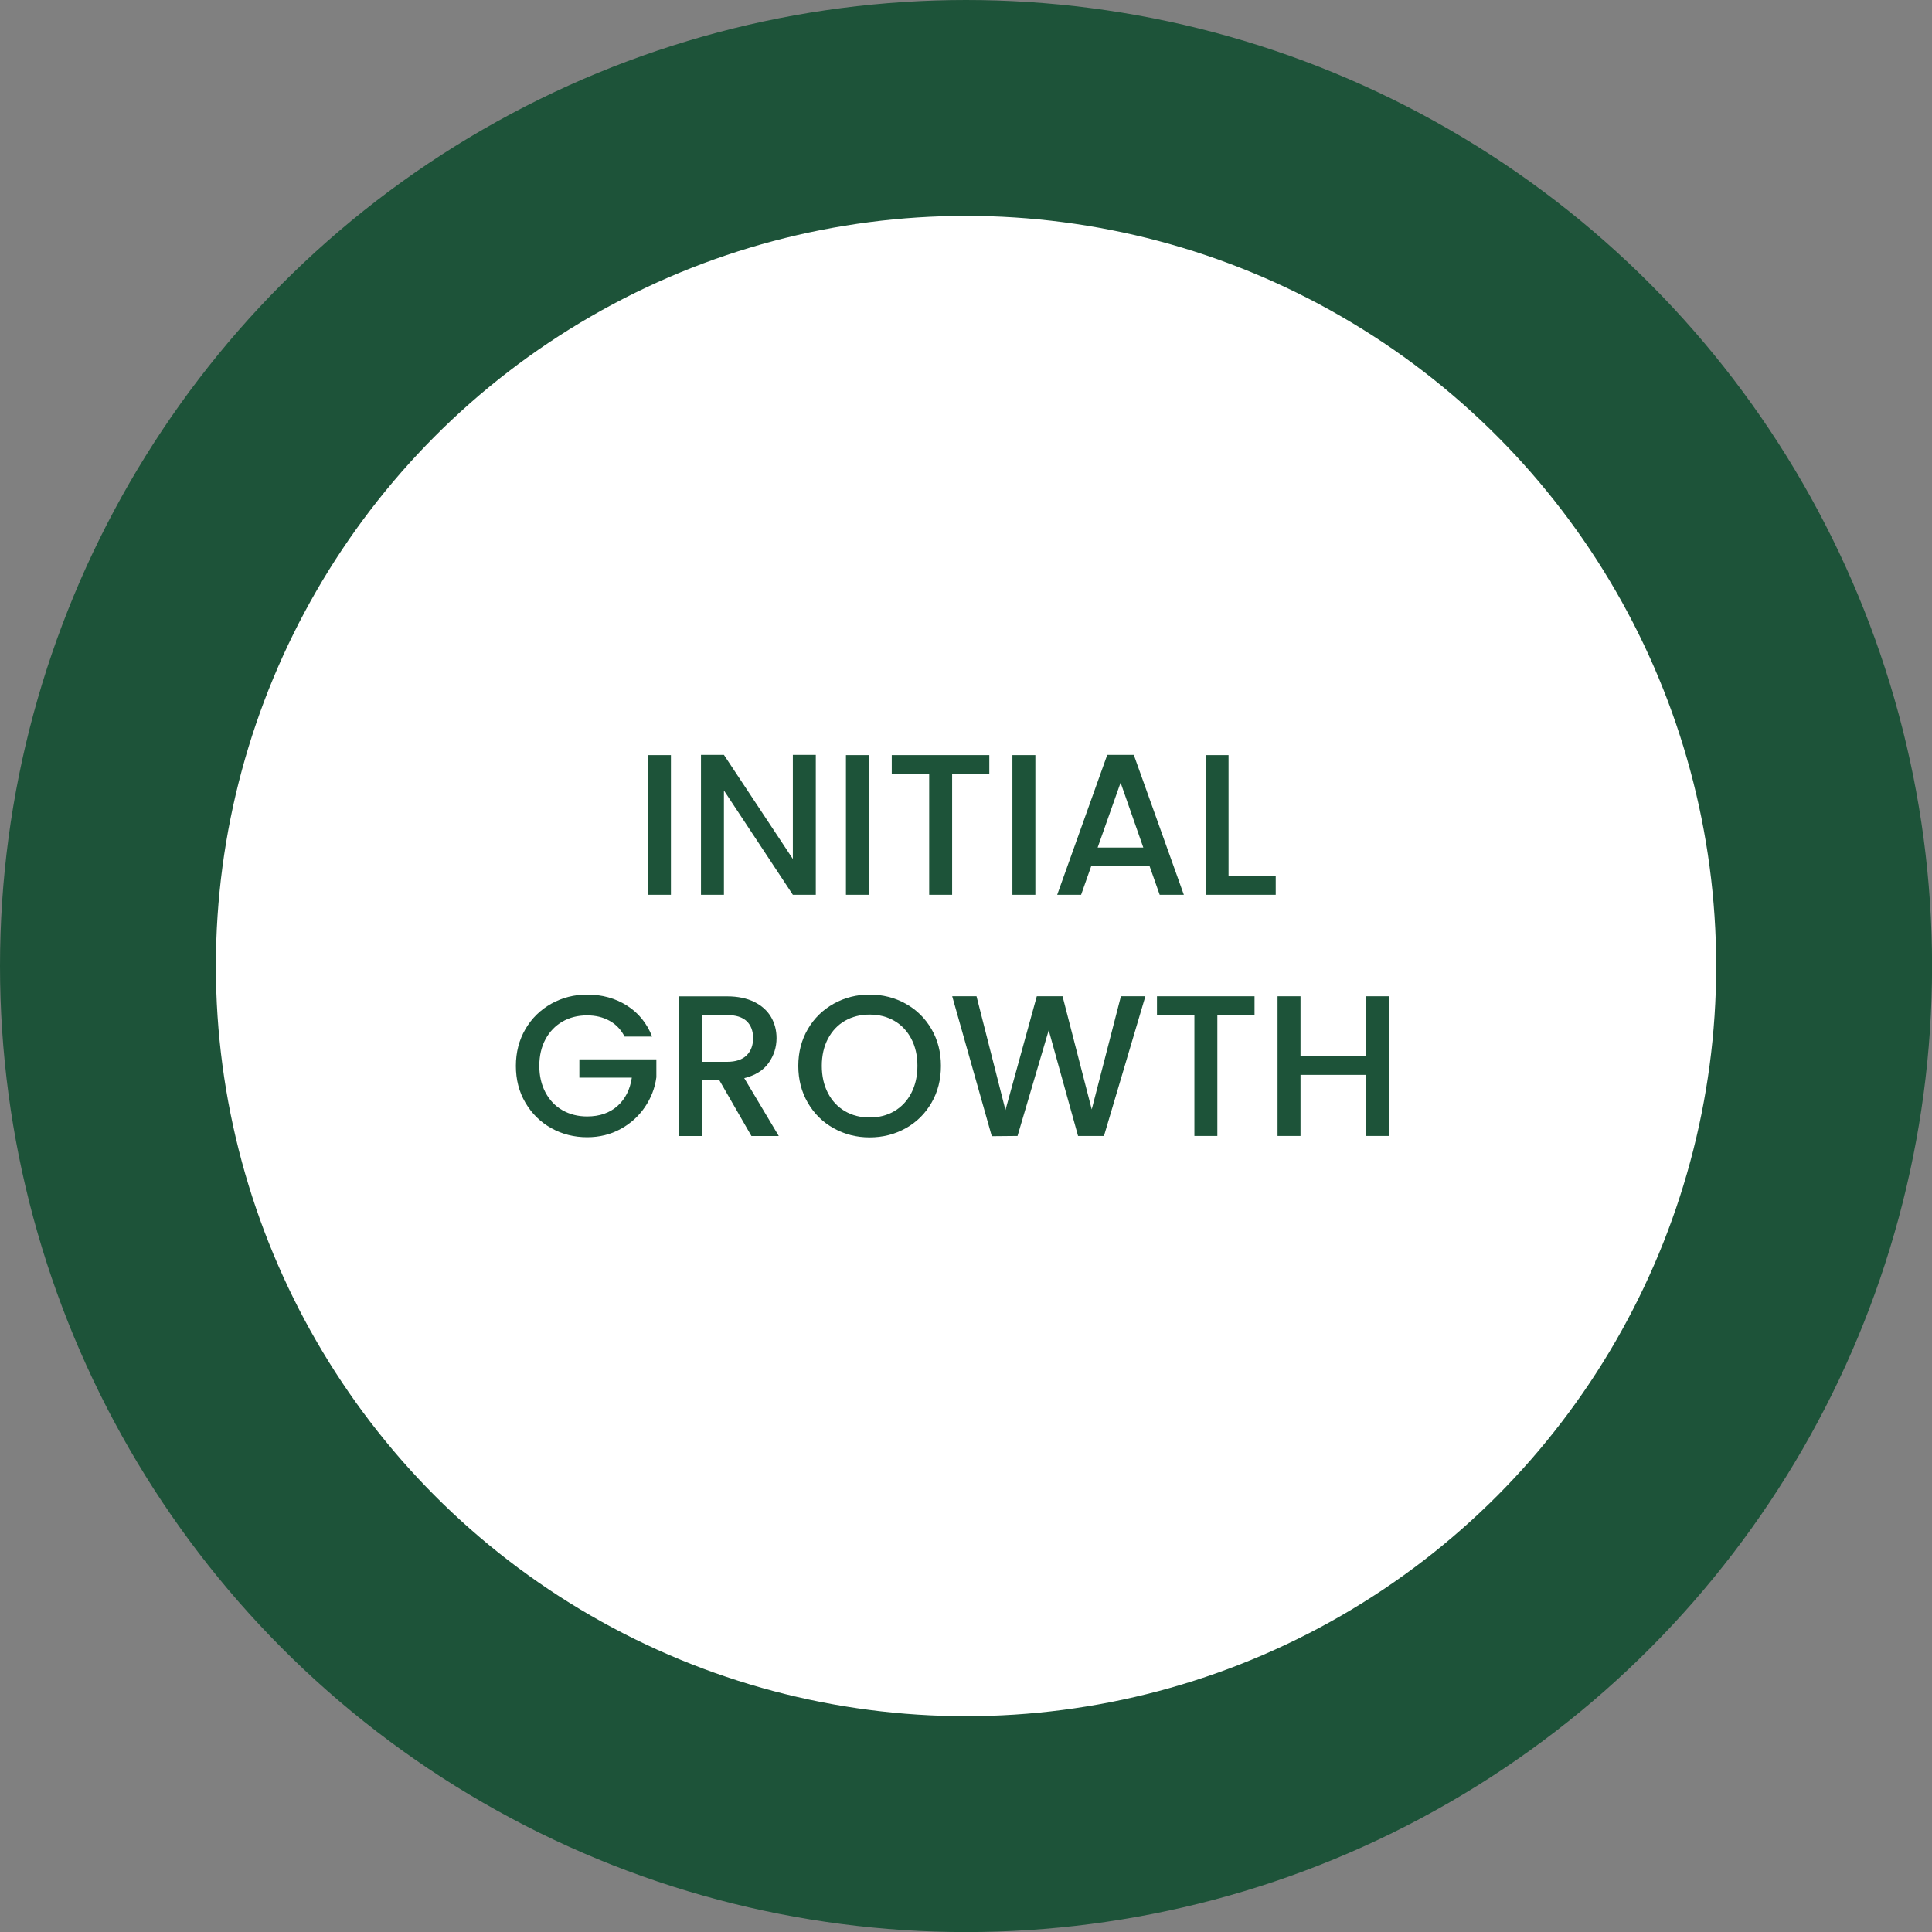 <svg xmlns="http://www.w3.org/2000/svg" viewBox="0 0 241.63 241.63"><rect x="0" y="0" width="241.63" height="241.63" fill="#808080" stroke="none"/><defs><style>.d{fill:#1d5339;}.e{fill:#fff;stroke:#1d5339;stroke-miterlimit:10;stroke-width:27px;}</style></defs><g id="a"></g><g id="b"><g id="c"><g><circle class="e" cx="120.82" cy="120.82" r="107.32"></circle><g><path class="d" d="M83.91,94.44v17.47h-2.87v-17.47h2.87Z"></path><path class="d" d="M102.03,111.91h-2.87l-8.62-13.05v13.05h-2.87v-17.5h2.87l8.62,13.02v-13.02h2.87v17.5Z"></path><path class="d" d="M108.67,94.44v17.47h-2.87v-17.47h2.87Z"></path><path class="d" d="M123.73,94.44v2.34h-4.65v15.13h-2.87v-15.13h-4.68v-2.34h12.19Z"></path><path class="d" d="M129.49,94.44v17.47h-2.87v-17.47h2.87Z"></path><path class="d" d="M143.79,108.34h-7.32l-1.26,3.57h-2.99l6.26-17.5h3.32l6.26,17.5h-3.02l-1.26-3.57Zm-.8-2.34l-2.84-8.12-2.87,8.12h5.71Z"></path><path class="d" d="M153.64,109.6h5.91v2.31h-8.77v-17.47h2.87v15.16Z"></path><path class="d" d="M78.11,129.63c-.45-.87-1.08-1.53-1.89-1.97-.8-.44-1.73-.67-2.79-.67-1.16,0-2.19,.26-3.09,.78-.9,.52-1.61,1.26-2.12,2.21s-.77,2.06-.77,3.32,.26,2.37,.77,3.33,1.22,1.71,2.12,2.22c.91,.52,1.94,.78,3.09,.78,1.56,0,2.82-.44,3.8-1.31,.97-.87,1.57-2.05,1.79-3.54h-6.56v-2.29h9.63v2.24c-.18,1.36-.67,2.61-1.45,3.75-.78,1.14-1.79,2.05-3.04,2.73-1.25,.68-2.64,1.02-4.16,1.02-1.64,0-3.14-.38-4.5-1.14s-2.43-1.82-3.23-3.18-1.19-2.89-1.19-4.6,.4-3.24,1.19-4.6,1.88-2.42,3.24-3.18c1.37-.76,2.86-1.14,4.49-1.14,1.86,0,3.52,.46,4.96,1.37,1.45,.91,2.5,2.21,3.16,3.88h-3.44Z"></path><path class="d" d="M93.98,142.08l-4.02-6.99h-2.19v6.99h-2.87v-17.47h6.03c1.34,0,2.48,.24,3.41,.7s1.63,1.1,2.09,1.88c.46,.79,.69,1.67,.69,2.64,0,1.14-.33,2.17-.99,3.11-.66,.93-1.68,1.56-3.05,1.9l4.32,7.24h-3.42Zm-6.21-9.28h3.17c1.07,0,1.88-.27,2.43-.8,.54-.54,.82-1.26,.82-2.16s-.27-1.61-.8-2.12c-.54-.51-1.35-.77-2.44-.77h-3.17v5.86Z"></path><path class="d" d="M104.27,141.11c-1.37-.76-2.45-1.83-3.24-3.19s-1.19-2.9-1.19-4.61,.4-3.24,1.19-4.6,1.88-2.42,3.24-3.18c1.37-.76,2.86-1.14,4.49-1.14s3.15,.38,4.51,1.14c1.37,.76,2.44,1.82,3.23,3.18s1.18,2.89,1.18,4.6-.39,3.25-1.18,4.61-1.86,2.43-3.23,3.19c-1.37,.76-2.87,1.14-4.51,1.14s-3.12-.38-4.49-1.14Zm7.58-2.14c.9-.53,1.61-1.28,2.12-2.26s.77-2.12,.77-3.41-.26-2.42-.77-3.39-1.22-1.72-2.12-2.24c-.91-.52-1.94-.78-3.09-.78s-2.19,.26-3.09,.78c-.9,.52-1.61,1.27-2.12,2.24s-.77,2.1-.77,3.39,.26,2.43,.77,3.41,1.22,1.73,2.12,2.26c.91,.53,1.94,.79,3.09,.79s2.19-.26,3.09-.79Z"></path><path class="d" d="M143.25,124.6l-5.18,17.47h-3.24l-3.67-13.22-3.9,13.22-3.22,.03-4.95-17.5h3.04l3.62,14.23,3.92-14.23h3.22l3.65,14.15,3.65-14.15h3.07Z"></path><path class="d" d="M156.9,124.6v2.34h-4.65v15.13h-2.87v-15.13h-4.68v-2.34h12.19Z"></path><path class="d" d="M173.74,124.6v17.47h-2.87v-7.64h-8.22v7.64h-2.87v-17.47h2.87v7.49h8.22v-7.49h2.87Z"></path></g></g></g></g></svg>